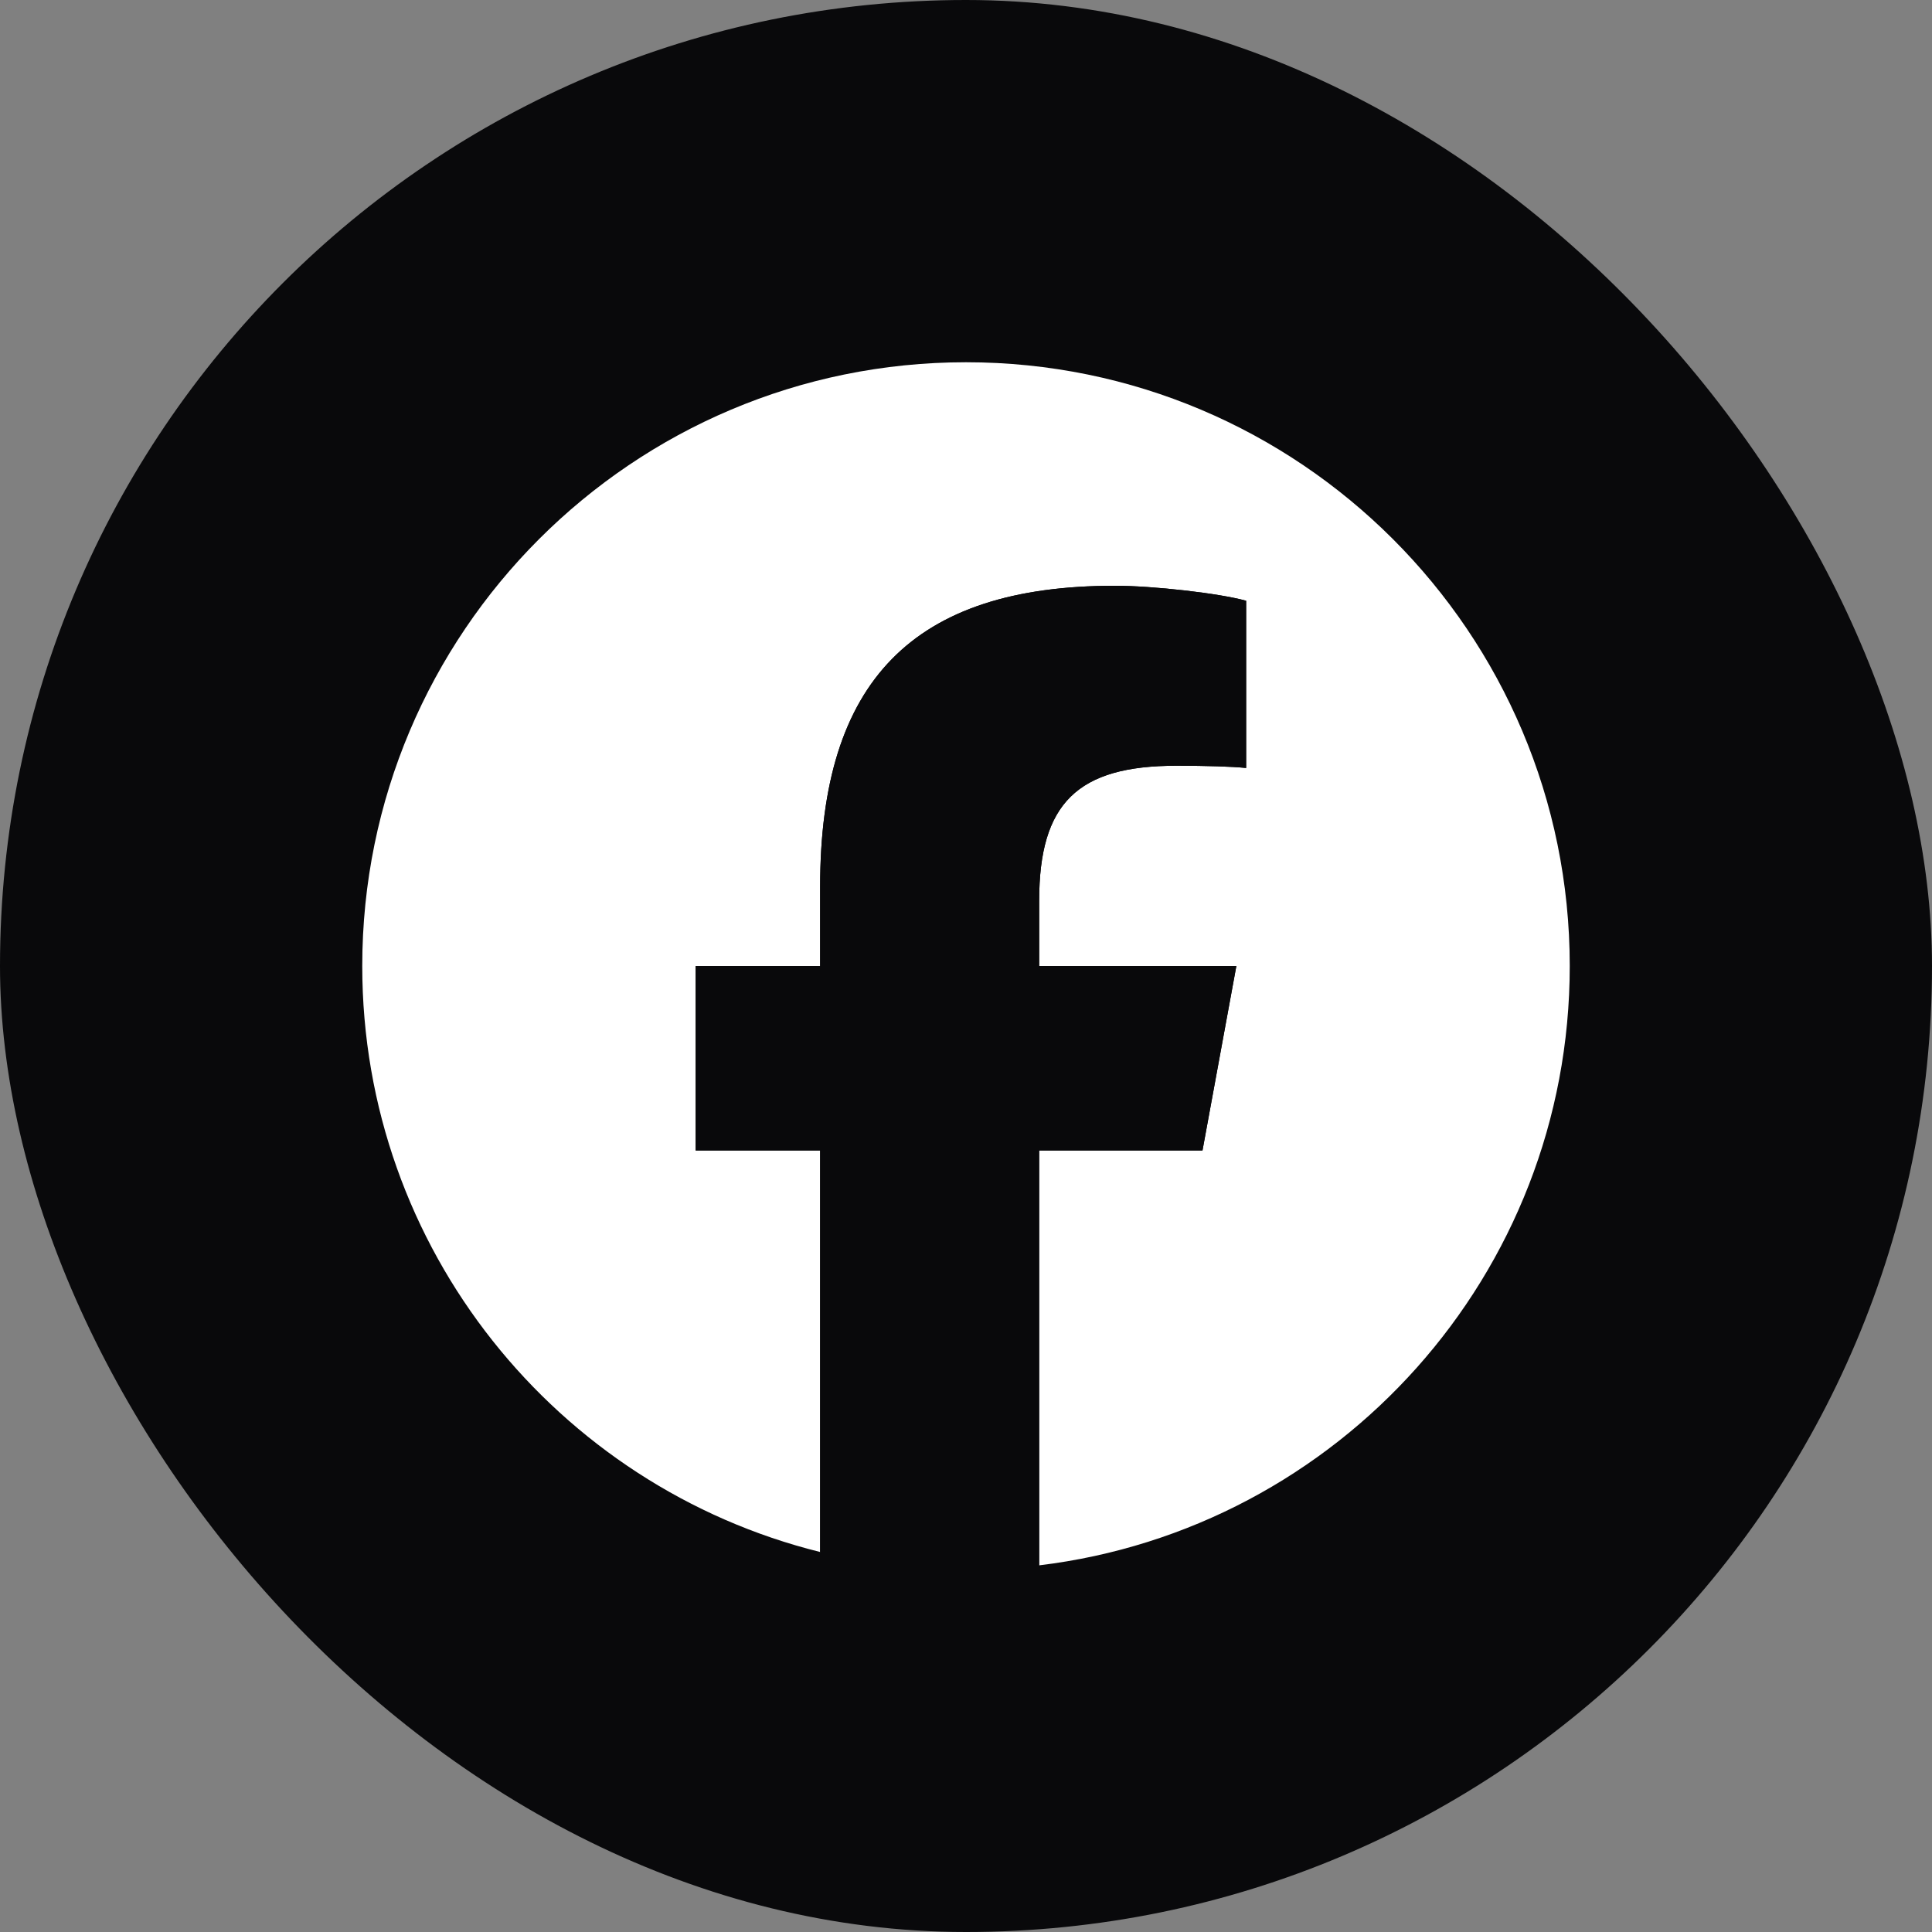 <svg width="32" height="32" viewBox="0 0 32 32" fill="none" xmlns="http://www.w3.org/2000/svg">
<rect x="0" y="0" width="32" height="32" fill="#808080" stroke="none"/>
<rect width="32" height="32" rx="16" fill="#09090B"/>
<g clip-path="url(#clip0_6817_10301)">
<path d="M26 16C26 10.477 21.523 6 16 6C10.477 6 6 10.477 6 16C6 20.69 9.229 24.625 13.584 25.706V19.056H11.522V16H13.584V14.683C13.584 11.28 15.125 9.702 18.466 9.702C19.1 9.702 20.193 9.826 20.64 9.95V12.72C20.404 12.696 19.994 12.683 19.485 12.683C17.846 12.683 17.212 13.304 17.212 14.919V16H20.478L19.917 19.056H17.212V25.927C22.164 25.329 26 21.113 26 16H26Z" fill="white"/>
<path d="M19.917 19.056L20.478 16H17.212V14.919C17.212 13.305 17.845 12.683 19.485 12.683C19.994 12.683 20.404 12.696 20.64 12.72V9.951C20.193 9.826 19.1 9.702 18.466 9.702C15.124 9.702 13.584 11.28 13.584 14.683V16H11.522V19.056H13.584V25.706C14.358 25.898 15.167 26 16 26C16.41 26 16.814 25.975 17.211 25.927V19.056H19.916H19.917Z" fill="#09090B"/>
</g>
<defs>
<clipPath id="clip0_6817_10301">
<rect width="20" height="20" fill="white" transform="translate(6 6)"/>
</clipPath>
</defs>
</svg>

